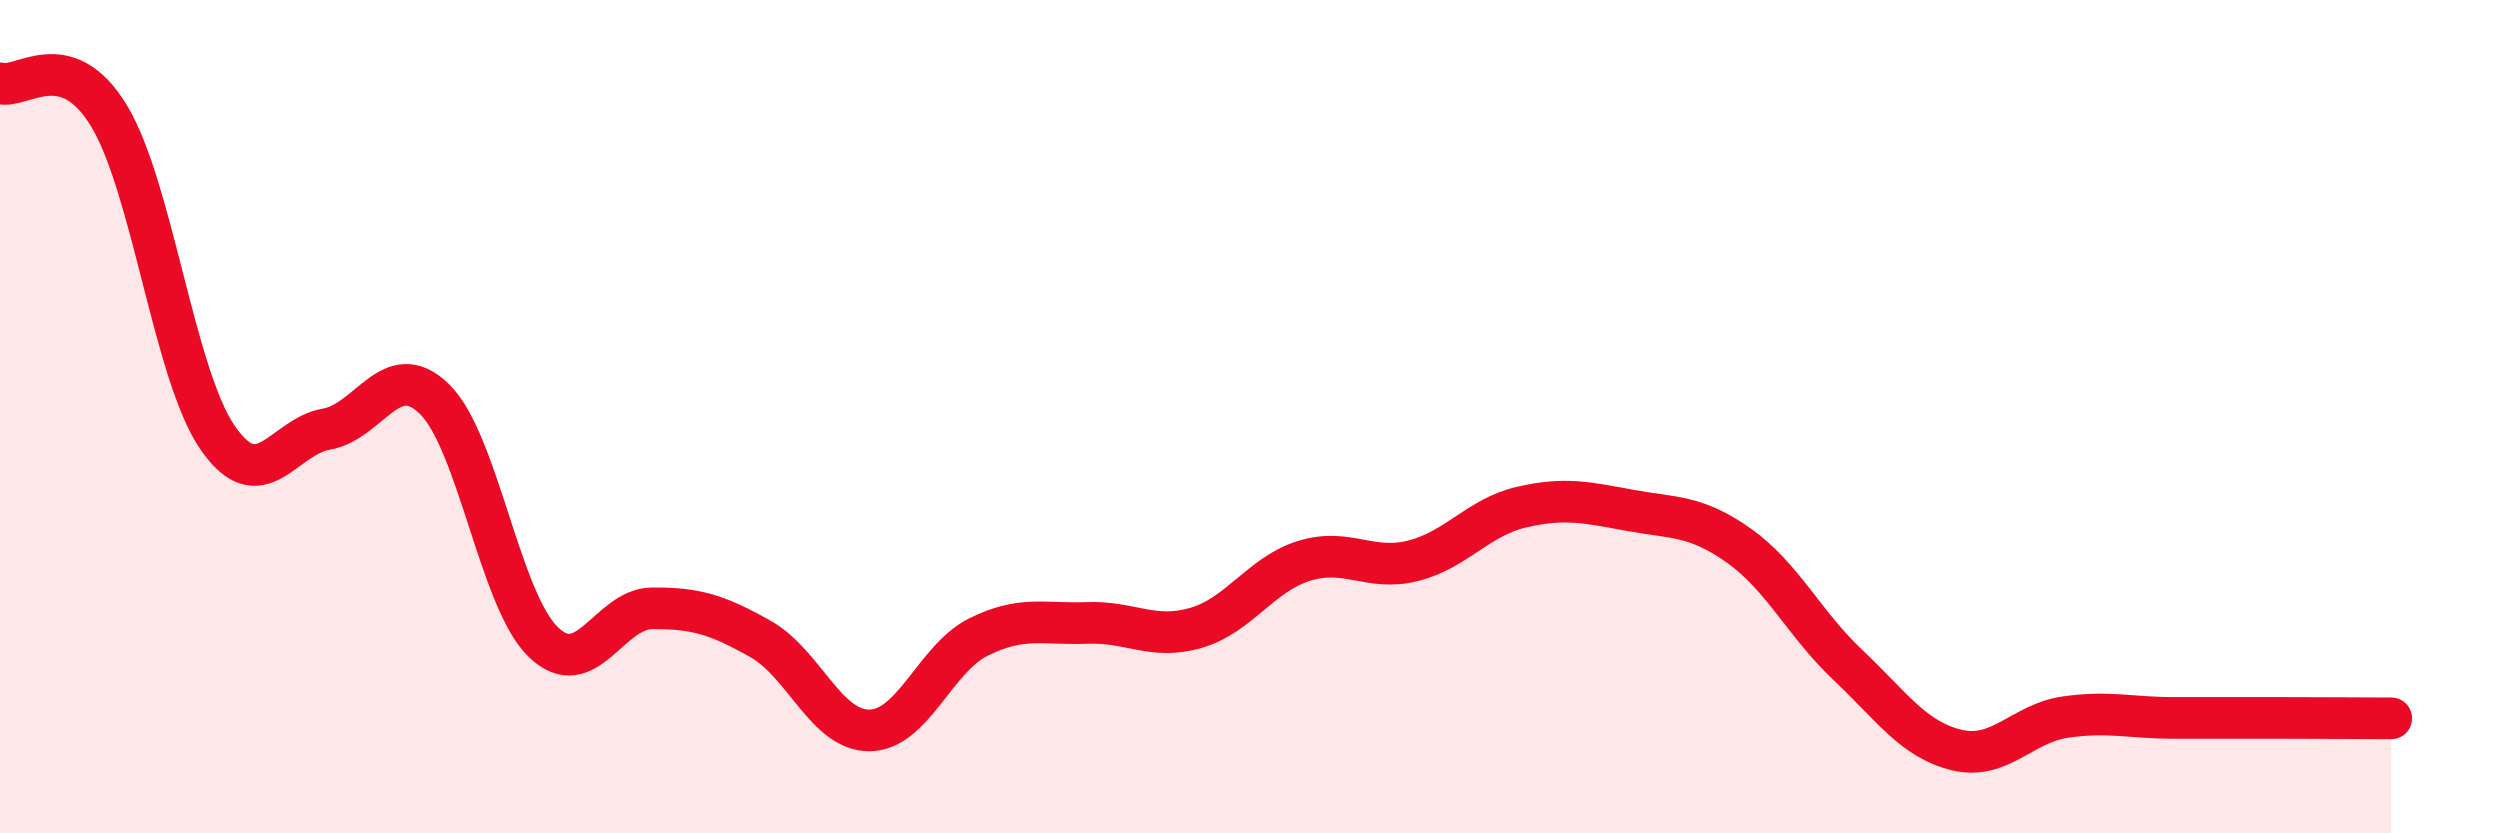
    <svg width="60" height="20" viewBox="0 0 60 20" xmlns="http://www.w3.org/2000/svg">
      <path
        d="M 0,2 C 0.52,2.15 1.57,1.07 2.61,2.77 C 3.65,4.47 4.18,8.99 5.22,10.5 C 6.26,12.01 6.79,10.48 7.83,10.3 C 8.87,10.12 9.39,8.56 10.43,9.58 C 11.47,10.6 12,14.41 13.04,15.41 C 14.08,16.41 14.61,14.61 15.65,14.6 C 16.69,14.59 17.22,14.75 18.26,15.34 C 19.3,15.93 19.83,17.54 20.87,17.53 C 21.91,17.52 22.44,15.81 23.48,15.29 C 24.52,14.77 25.05,14.99 26.09,14.95 C 27.13,14.91 27.66,15.37 28.7,15.07 C 29.74,14.77 30.26,13.78 31.3,13.46 C 32.34,13.14 32.87,13.72 33.91,13.46 C 34.95,13.2 35.48,12.41 36.52,12.17 C 37.56,11.93 38.09,12.06 39.13,12.25 C 40.17,12.44 40.7,12.36 41.74,13.1 C 42.78,13.84 43.31,14.98 44.35,15.96 C 45.39,16.94 45.92,17.75 46.96,18 C 48,18.25 48.53,17.36 49.57,17.21 C 50.61,17.06 51.13,17.23 52.17,17.23 C 53.21,17.23 53.74,17.23 54.78,17.23 C 55.82,17.23 56.87,17.24 57.39,17.24L57.39 20L0 20Z"
        fill="#EB0A25"
        opacity="0.1"
        stroke-linecap="round"
        stroke-linejoin="round"
      />
      <path
        d="M 0,2 C 0.52,2.15 1.57,1.07 2.61,2.77 C 3.65,4.47 4.18,8.99 5.22,10.5 C 6.26,12.01 6.79,10.48 7.83,10.3 C 8.87,10.12 9.39,8.56 10.43,9.58 C 11.47,10.6 12,14.41 13.04,15.41 C 14.08,16.41 14.61,14.61 15.65,14.6 C 16.69,14.59 17.22,14.75 18.26,15.34 C 19.3,15.93 19.83,17.54 20.87,17.53 C 21.91,17.52 22.44,15.81 23.48,15.29 C 24.52,14.77 25.05,14.99 26.09,14.95 C 27.13,14.91 27.66,15.37 28.7,15.07 C 29.74,14.77 30.26,13.78 31.3,13.46 C 32.34,13.14 32.87,13.72 33.91,13.46 C 34.95,13.2 35.48,12.41 36.52,12.17 C 37.56,11.93 38.09,12.06 39.13,12.25 C 40.17,12.44 40.7,12.36 41.74,13.1 C 42.78,13.84 43.31,14.98 44.35,15.96 C 45.39,16.94 45.92,17.75 46.96,18 C 48,18.25 48.53,17.36 49.57,17.21 C 50.61,17.06 51.13,17.23 52.17,17.23 C 53.21,17.23 53.74,17.23 54.78,17.23 C 55.82,17.23 56.87,17.24 57.39,17.24"
        stroke="#EB0A25"
        stroke-width="1"
        fill="none"
        stroke-linecap="round"
        stroke-linejoin="round"
      />
    </svg>
  